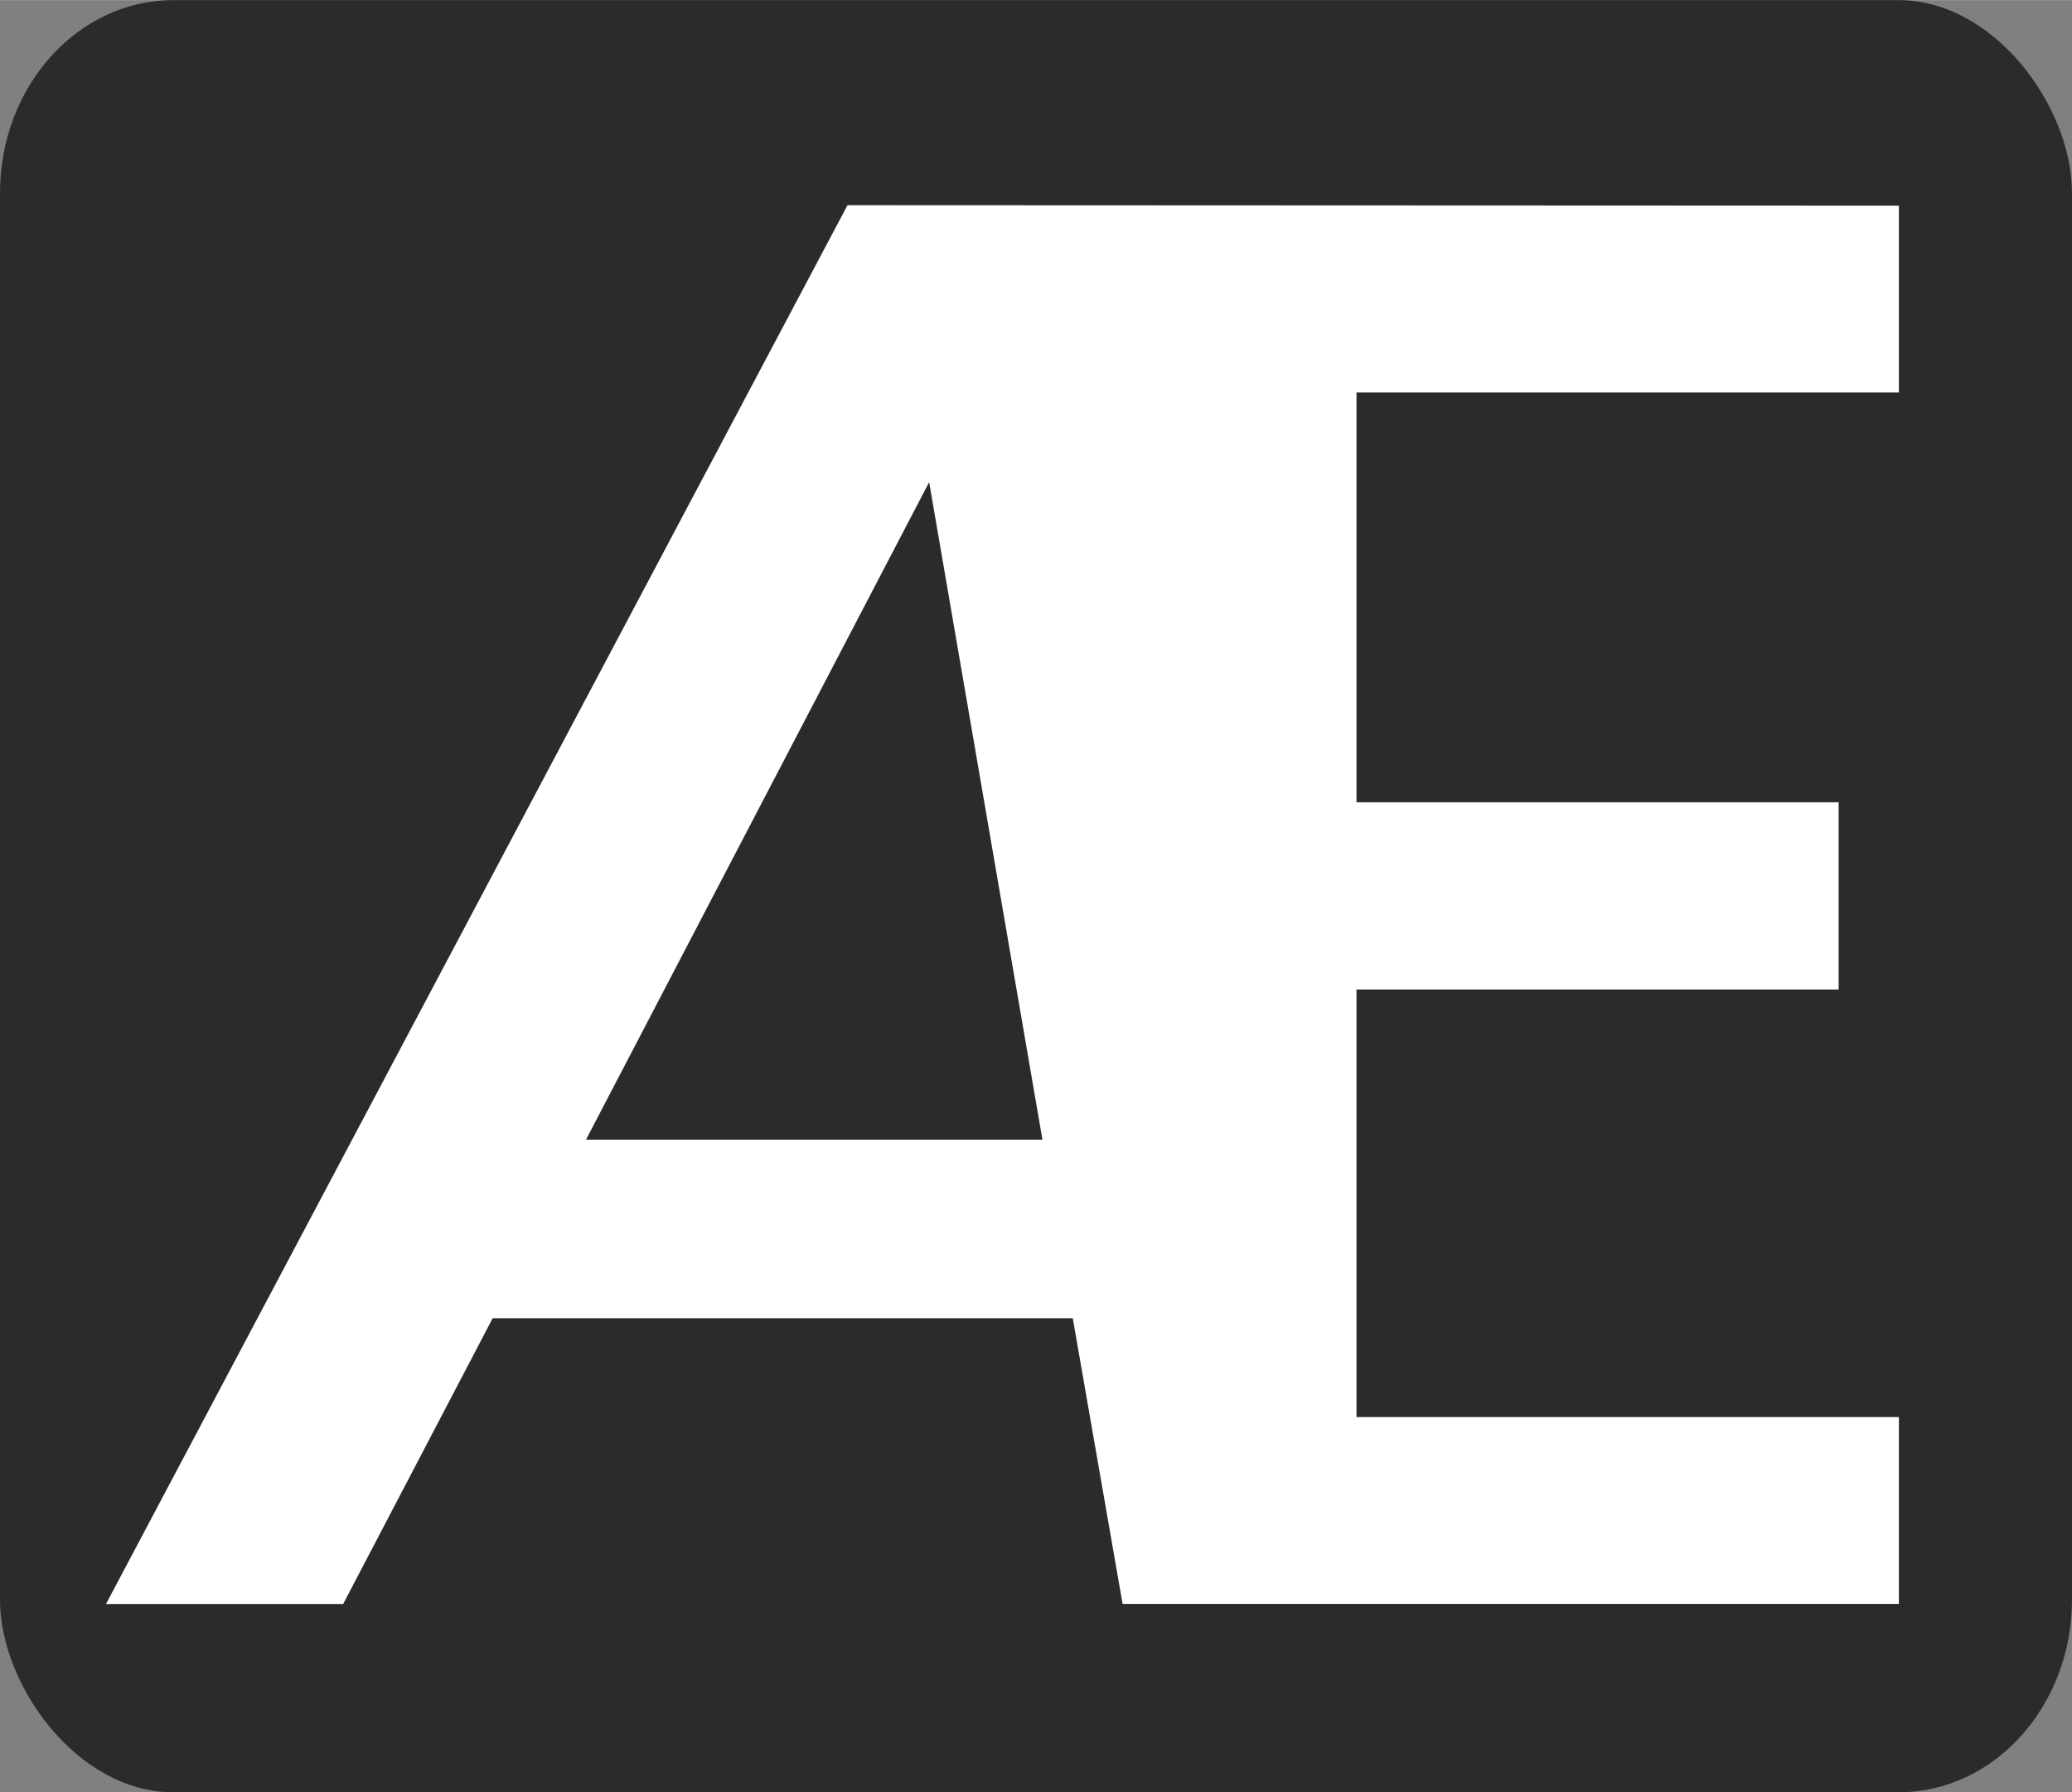 <svg xmlns:xlink="http://www.w3.org/1999/xlink" viewBox="0 0 278.17 240.59" style="shape-rendering:geometricPrecision; text-rendering:geometricPrecision; image-rendering:optimizeQuality; fill-rule:evenodd; clip-rule:evenodd" version="1.1" height="0.865in" width="1in" xml:space="preserve" xmlns="http://www.w3.org/2000/svg">
 <rect x="0" y="0" width="278.17" height="240.59" fill="#808080" stroke="none"/>
 <defs>
  <style type="text/css">
   
    .fil0 {fill:#2D2A2B}
    .fil1 {fill:white;fill-rule:nonzero}
   
  </style>
 </defs>
 <g id="Layer_x0020_1">
  <rect ry="25.89" rx="23.29" height="240.59" width="278.17" y="0" x="-0" class="fil0"></rect>
  <path d="M144.01 176.95l-77.87 0 -20.07 38.36 -31.84 0 99.55 -187.78 141.15 0.06 0 25.08 -72.82 0 0 55.02 64.73 0 0 25.13 -64.73 0 0 57.4 72.82 0 0 25.08 -72.11 0 0 0 -32.11 0 -6.69 -38.36zm-4.06 -23.97l-15.21 -88.27 -46.07 88.27 61.28 0z" class="fil1"></path>
 </g>
</svg>
